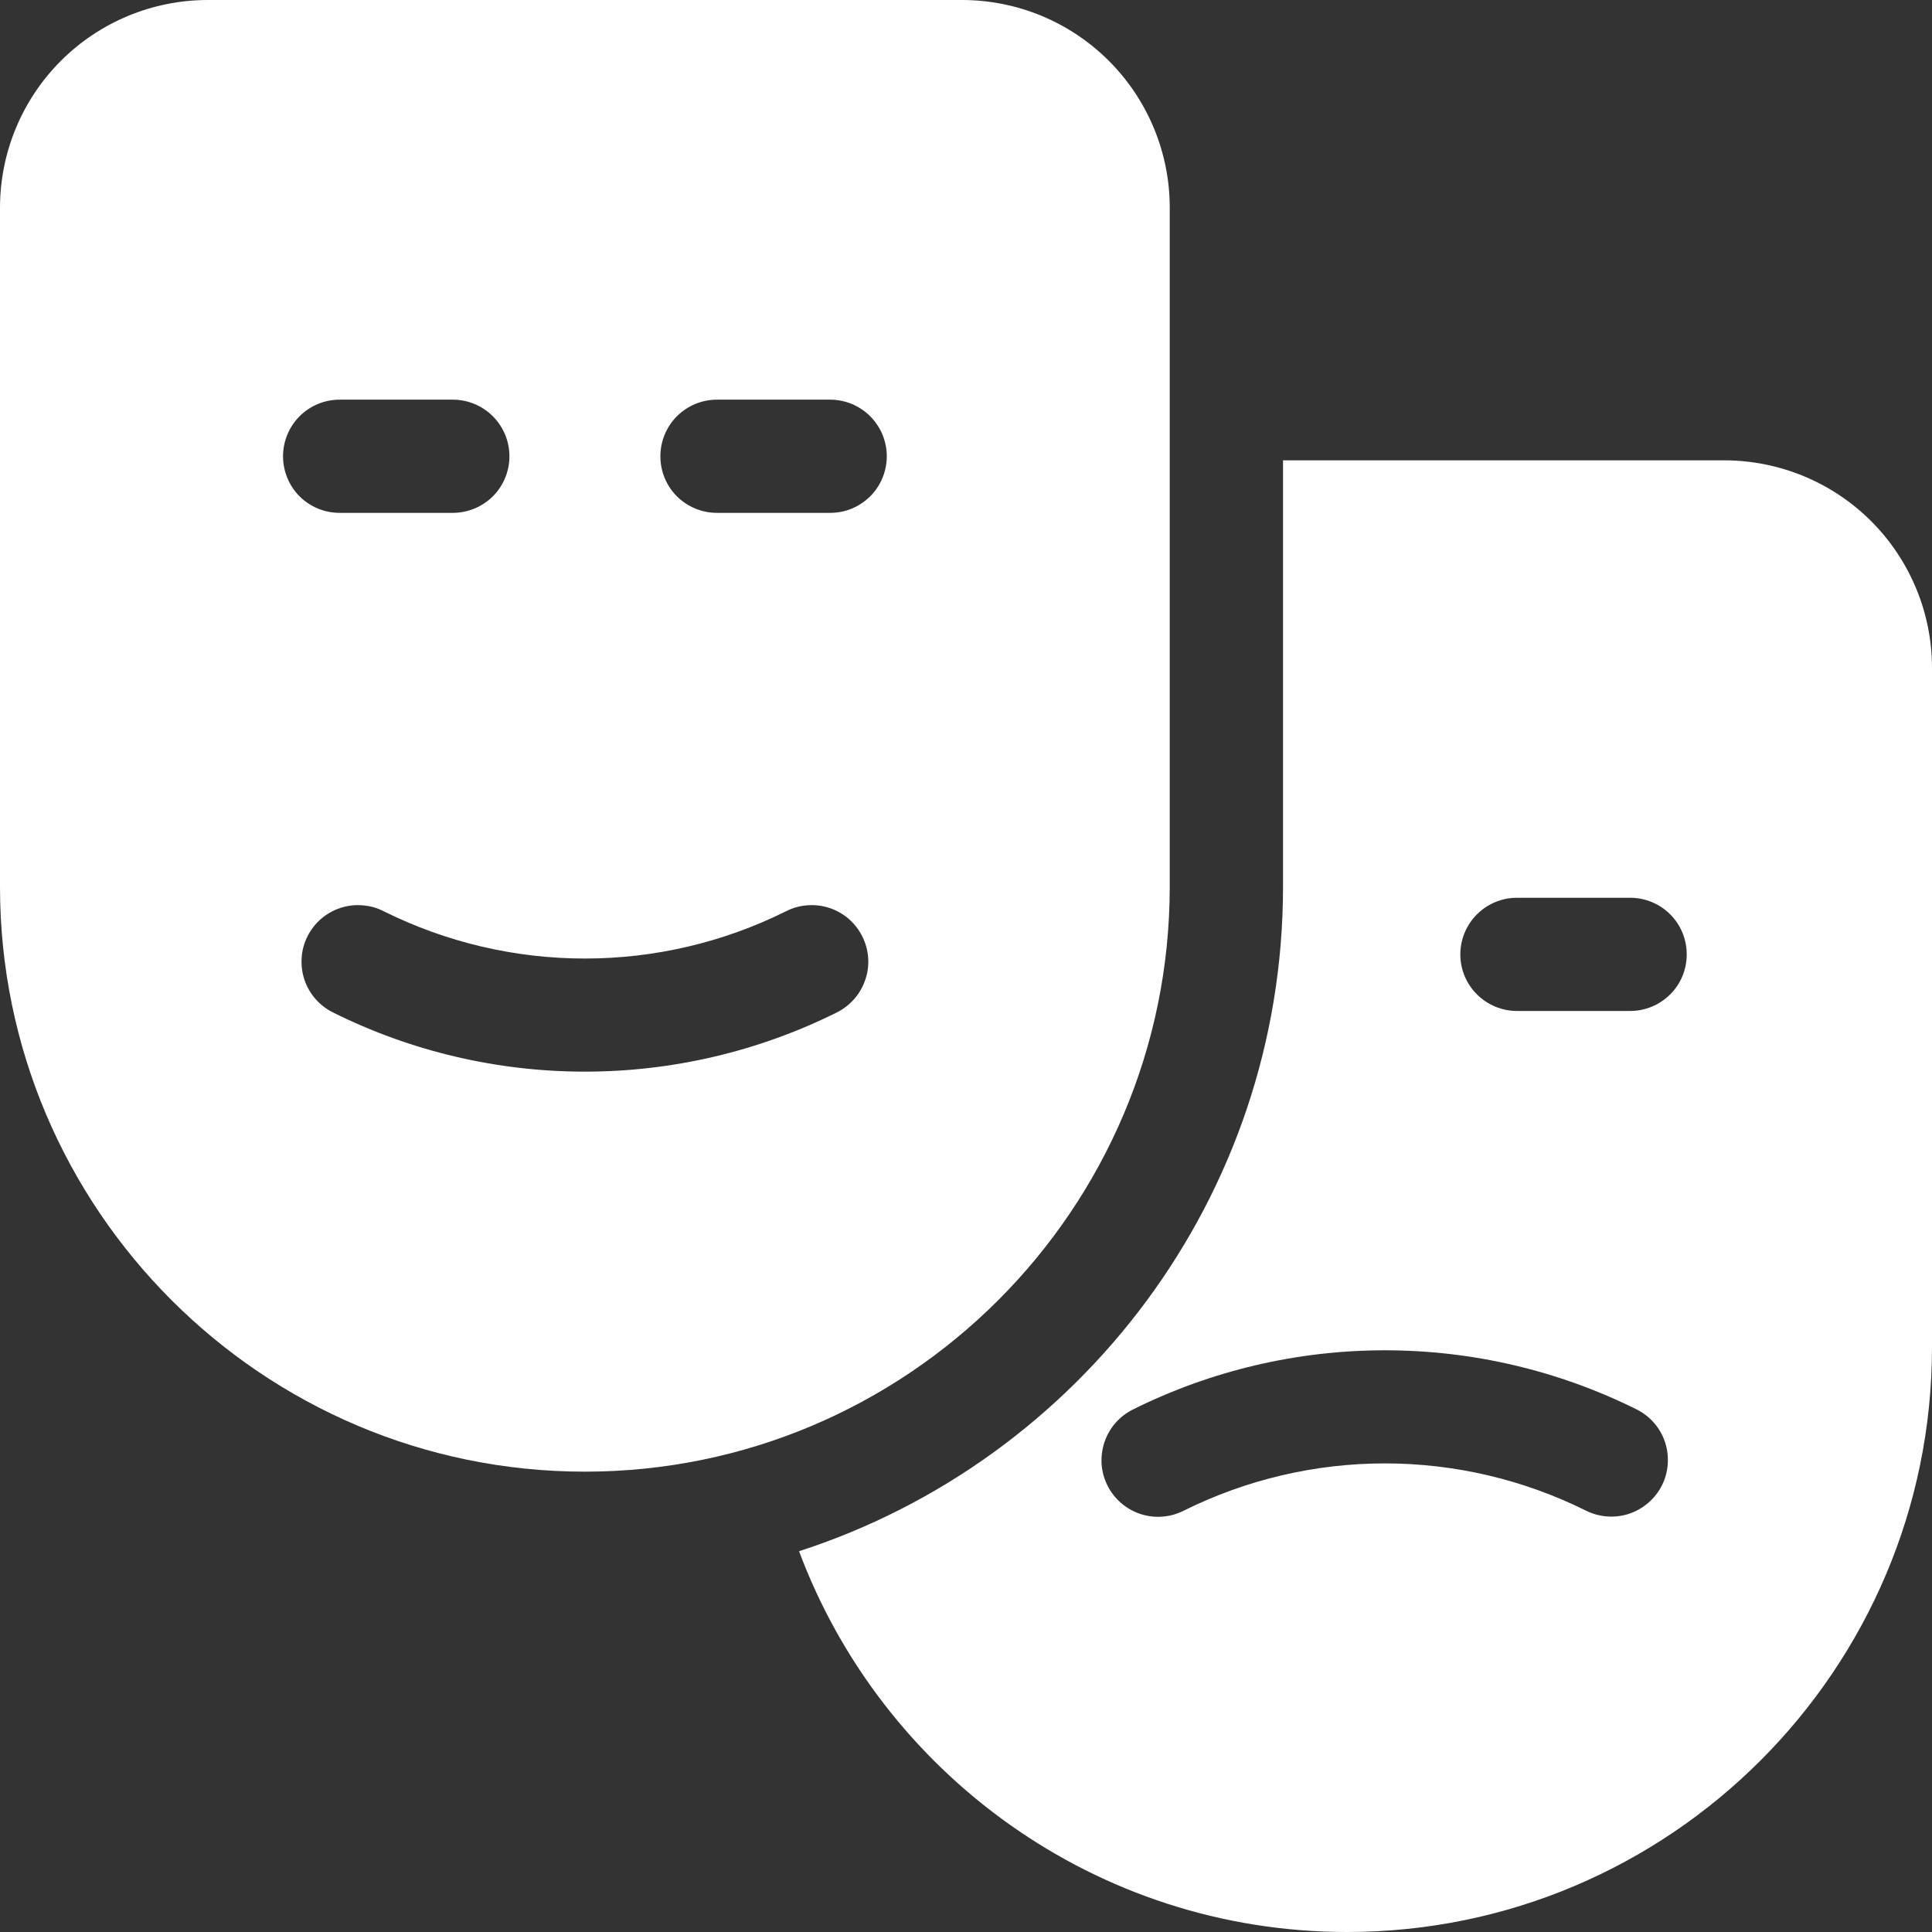 <svg width="22" height="22" viewBox="0 0 22 22" fill="none" xmlns="http://www.w3.org/2000/svg">
<rect x="0" y="0" width="22" height="22" fill="#333333" stroke="none"/>
<path d="M19.637 5.242H14.61V10.098C14.61 13.63 12.293 16.632 9.099 17.664C10.044 20.195 12.485 22 15.34 22C19.013 22 22 19.012 22 15.34V7.605C22 6.979 21.75 6.378 21.308 5.935C20.864 5.492 20.264 5.243 19.637 5.242ZM18.925 16.914C18.887 16.989 18.834 17.057 18.77 17.112C18.706 17.168 18.632 17.21 18.552 17.237C18.472 17.264 18.387 17.274 18.302 17.268C18.218 17.262 18.136 17.24 18.06 17.202C17.348 16.848 16.564 16.664 15.77 16.664C14.975 16.664 14.192 16.848 13.48 17.202C13.404 17.24 13.322 17.264 13.237 17.27C13.152 17.277 13.067 17.266 12.986 17.24C12.905 17.213 12.83 17.171 12.766 17.115C12.702 17.06 12.649 16.992 12.611 16.916C12.573 16.84 12.55 16.757 12.544 16.672C12.539 16.587 12.55 16.502 12.577 16.421C12.604 16.341 12.647 16.266 12.703 16.202C12.759 16.139 12.827 16.086 12.903 16.049C13.794 15.606 14.775 15.376 15.77 15.376C16.765 15.376 17.746 15.606 18.636 16.049C18.712 16.087 18.78 16.139 18.835 16.203C18.891 16.267 18.933 16.341 18.96 16.422C18.986 16.502 18.997 16.587 18.991 16.671C18.985 16.756 18.963 16.838 18.925 16.914ZM18.563 11.512H17.274C17.103 11.512 16.939 11.444 16.818 11.323C16.697 11.203 16.629 11.039 16.629 10.868C16.629 10.697 16.697 10.533 16.818 10.412C16.939 10.291 17.103 10.223 17.274 10.223H18.563C18.734 10.223 18.898 10.291 19.019 10.412C19.14 10.533 19.207 10.697 19.207 10.868C19.207 11.039 19.14 11.203 19.019 11.323C18.898 11.444 18.734 11.512 18.563 11.512Z" fill="white"/>
<path d="M13.32 10.098V2.363C13.32 1.737 13.07 1.136 12.627 0.693C12.184 0.25 11.584 0.001 10.957 0L2.363 0C1.737 0.001 1.136 0.25 0.693 0.693C0.25 1.136 0.001 1.737 0 2.363L0 10.098C0 13.77 2.988 16.758 6.66 16.758C10.333 16.758 13.32 13.77 13.32 10.098ZM3.223 5.196C3.223 5.025 3.291 4.861 3.411 4.74C3.532 4.619 3.696 4.551 3.867 4.551H5.156C5.327 4.551 5.491 4.619 5.612 4.74C5.733 4.861 5.801 5.025 5.801 5.196C5.801 5.367 5.733 5.531 5.612 5.652C5.491 5.772 5.327 5.84 5.156 5.84H3.867C3.696 5.84 3.532 5.772 3.411 5.652C3.291 5.531 3.223 5.367 3.223 5.196ZM9.527 11.53C8.636 11.973 7.655 12.203 6.66 12.203C5.665 12.203 4.684 11.973 3.794 11.53C3.717 11.492 3.649 11.44 3.593 11.376C3.537 11.312 3.494 11.238 3.467 11.157C3.44 11.077 3.429 10.992 3.435 10.907C3.44 10.822 3.463 10.739 3.501 10.663C3.539 10.587 3.592 10.519 3.656 10.463C3.721 10.408 3.795 10.365 3.876 10.339C3.957 10.312 4.042 10.302 4.127 10.309C4.212 10.315 4.295 10.338 4.37 10.377C5.082 10.731 5.866 10.915 6.66 10.915C7.455 10.915 8.238 10.731 8.95 10.377C9.026 10.338 9.108 10.315 9.193 10.309C9.278 10.302 9.363 10.312 9.444 10.339C9.525 10.365 9.6 10.408 9.664 10.463C9.728 10.519 9.781 10.587 9.819 10.663C9.857 10.739 9.88 10.822 9.886 10.907C9.892 10.992 9.881 11.077 9.853 11.157C9.826 11.238 9.783 11.312 9.727 11.376C9.671 11.44 9.603 11.492 9.527 11.53ZM9.453 5.84H8.164C7.993 5.84 7.829 5.772 7.708 5.652C7.587 5.531 7.52 5.367 7.52 5.196C7.52 5.025 7.587 4.861 7.708 4.74C7.829 4.619 7.993 4.551 8.164 4.551H9.453C9.538 4.551 9.622 4.568 9.7 4.6C9.778 4.633 9.849 4.68 9.909 4.74C9.969 4.8 10.016 4.871 10.049 4.949C10.081 5.027 10.098 5.111 10.098 5.196C10.098 5.28 10.081 5.364 10.049 5.442C10.016 5.521 9.969 5.592 9.909 5.652C9.849 5.711 9.778 5.759 9.7 5.791C9.622 5.824 9.538 5.84 9.453 5.84Z" fill="white"/>
</svg>
